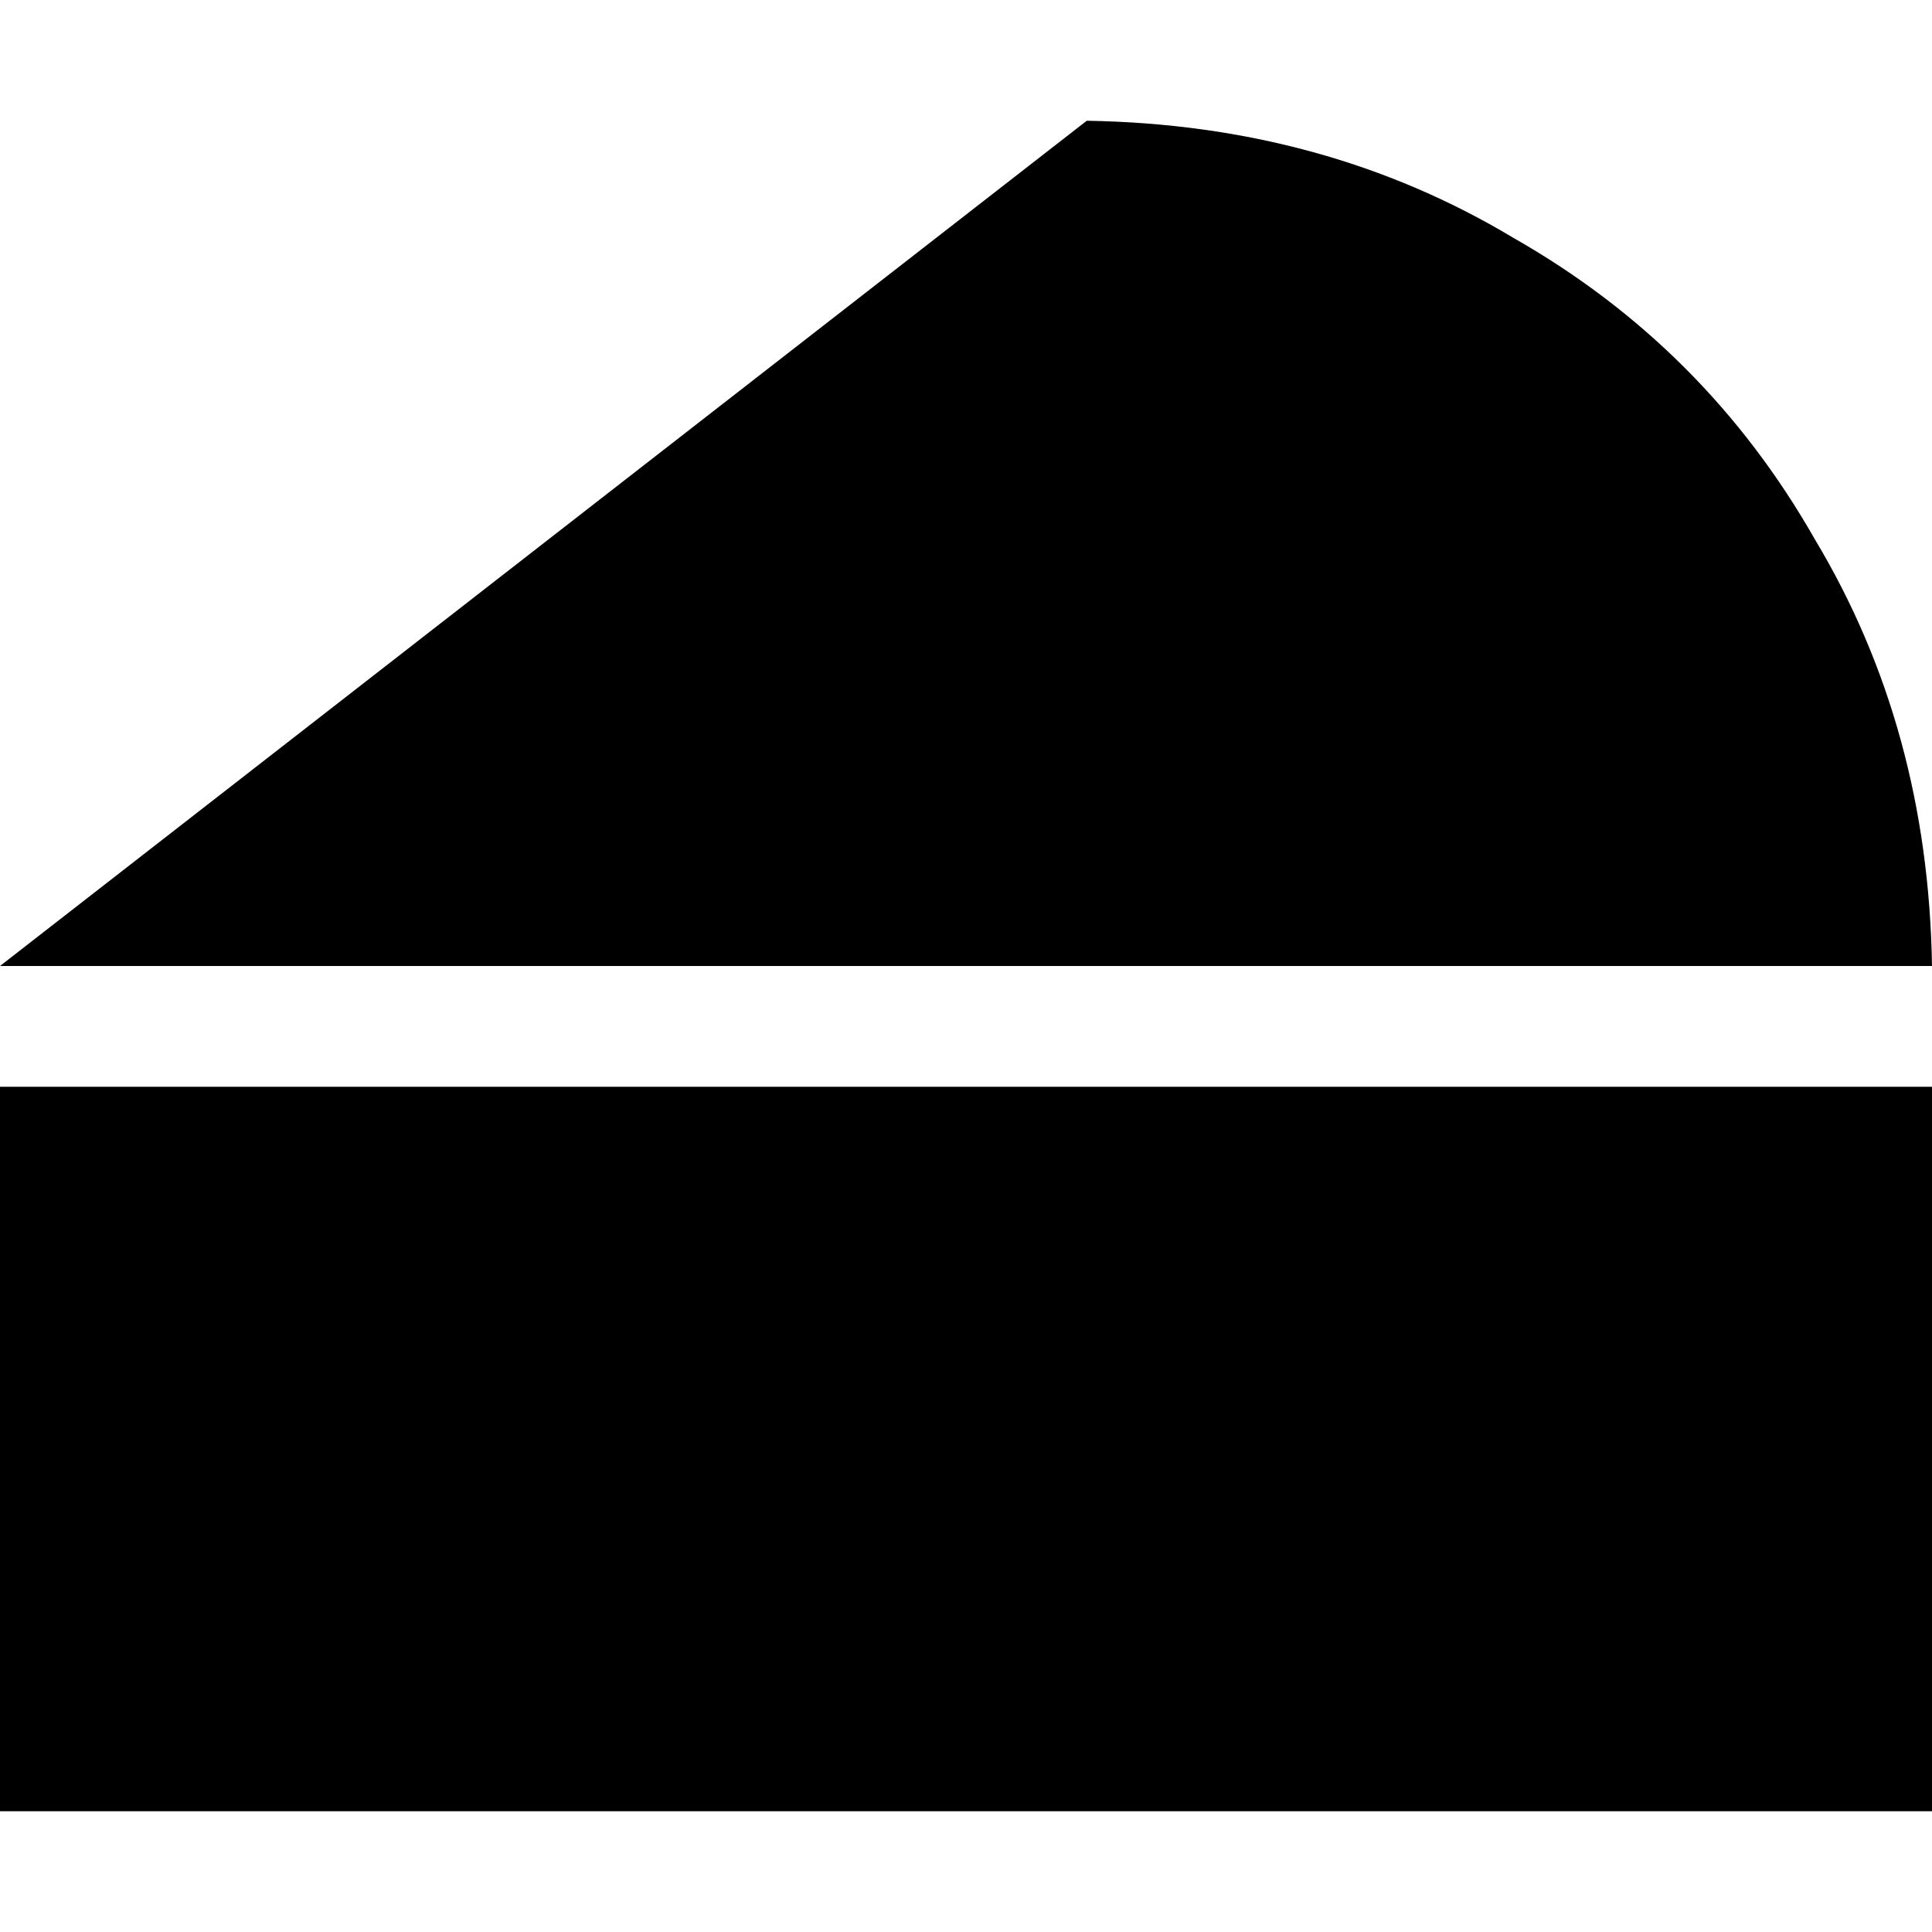 <svg xmlns="http://www.w3.org/2000/svg" viewBox="0 0 512 512">
  <path d="M 0 256 L 288 32 L 0 256 L 288 32 Q 351 33 401 63 Q 452 92 481 143 Q 511 193 512 256 L 0 256 L 0 256 Z M 512 288 L 512 480 L 512 288 L 512 480 L 0 480 L 0 480 L 0 288 L 0 288 L 512 288 L 512 288 Z" />
</svg>